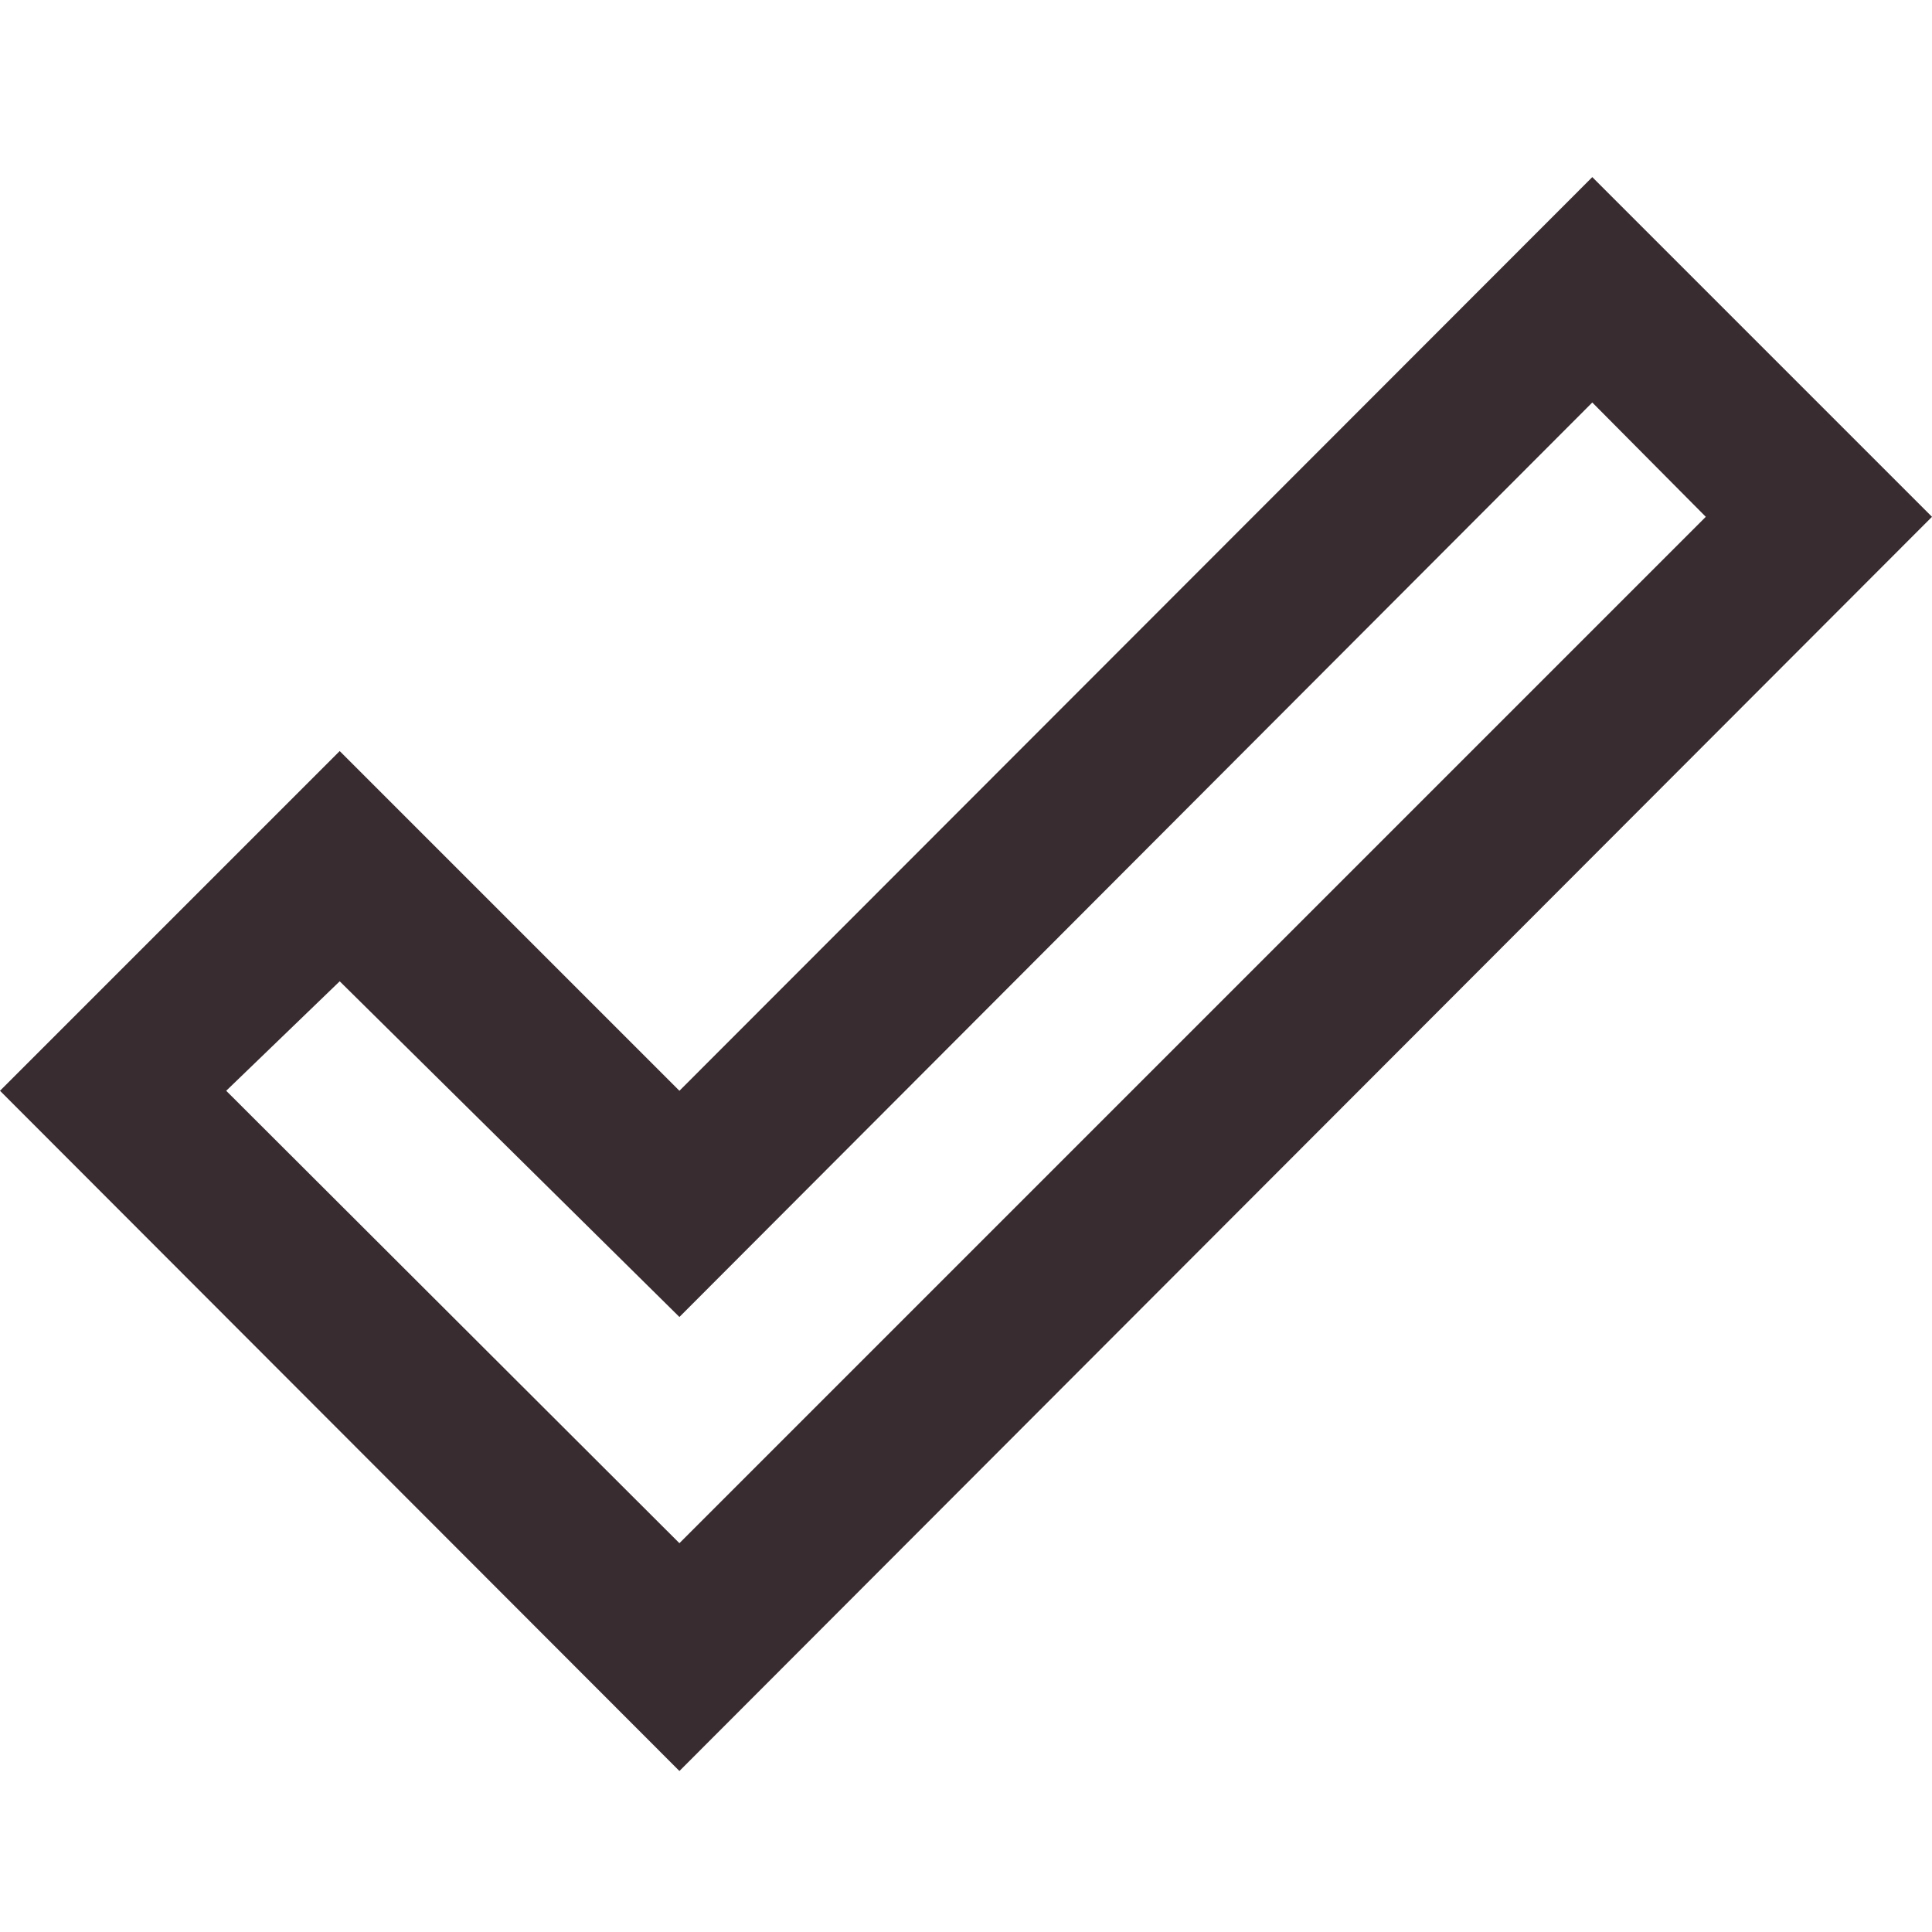 <?xml version="1.0" encoding="UTF-8"?> <svg xmlns="http://www.w3.org/2000/svg" width="60" height="60" viewBox="0 0 60 60" fill="none"><path d="M49.45 5.5L60 16.05L21.1 55L0 33.875L10.55 23.325L21.1 33.875L49.45 5.5ZM49.45 12.5L21.1 40.9L10.55 30.475L7.025 33.875L21.1 47.925L52.975 16.05L49.45 12.5Z" fill="#392C31"></path></svg> 